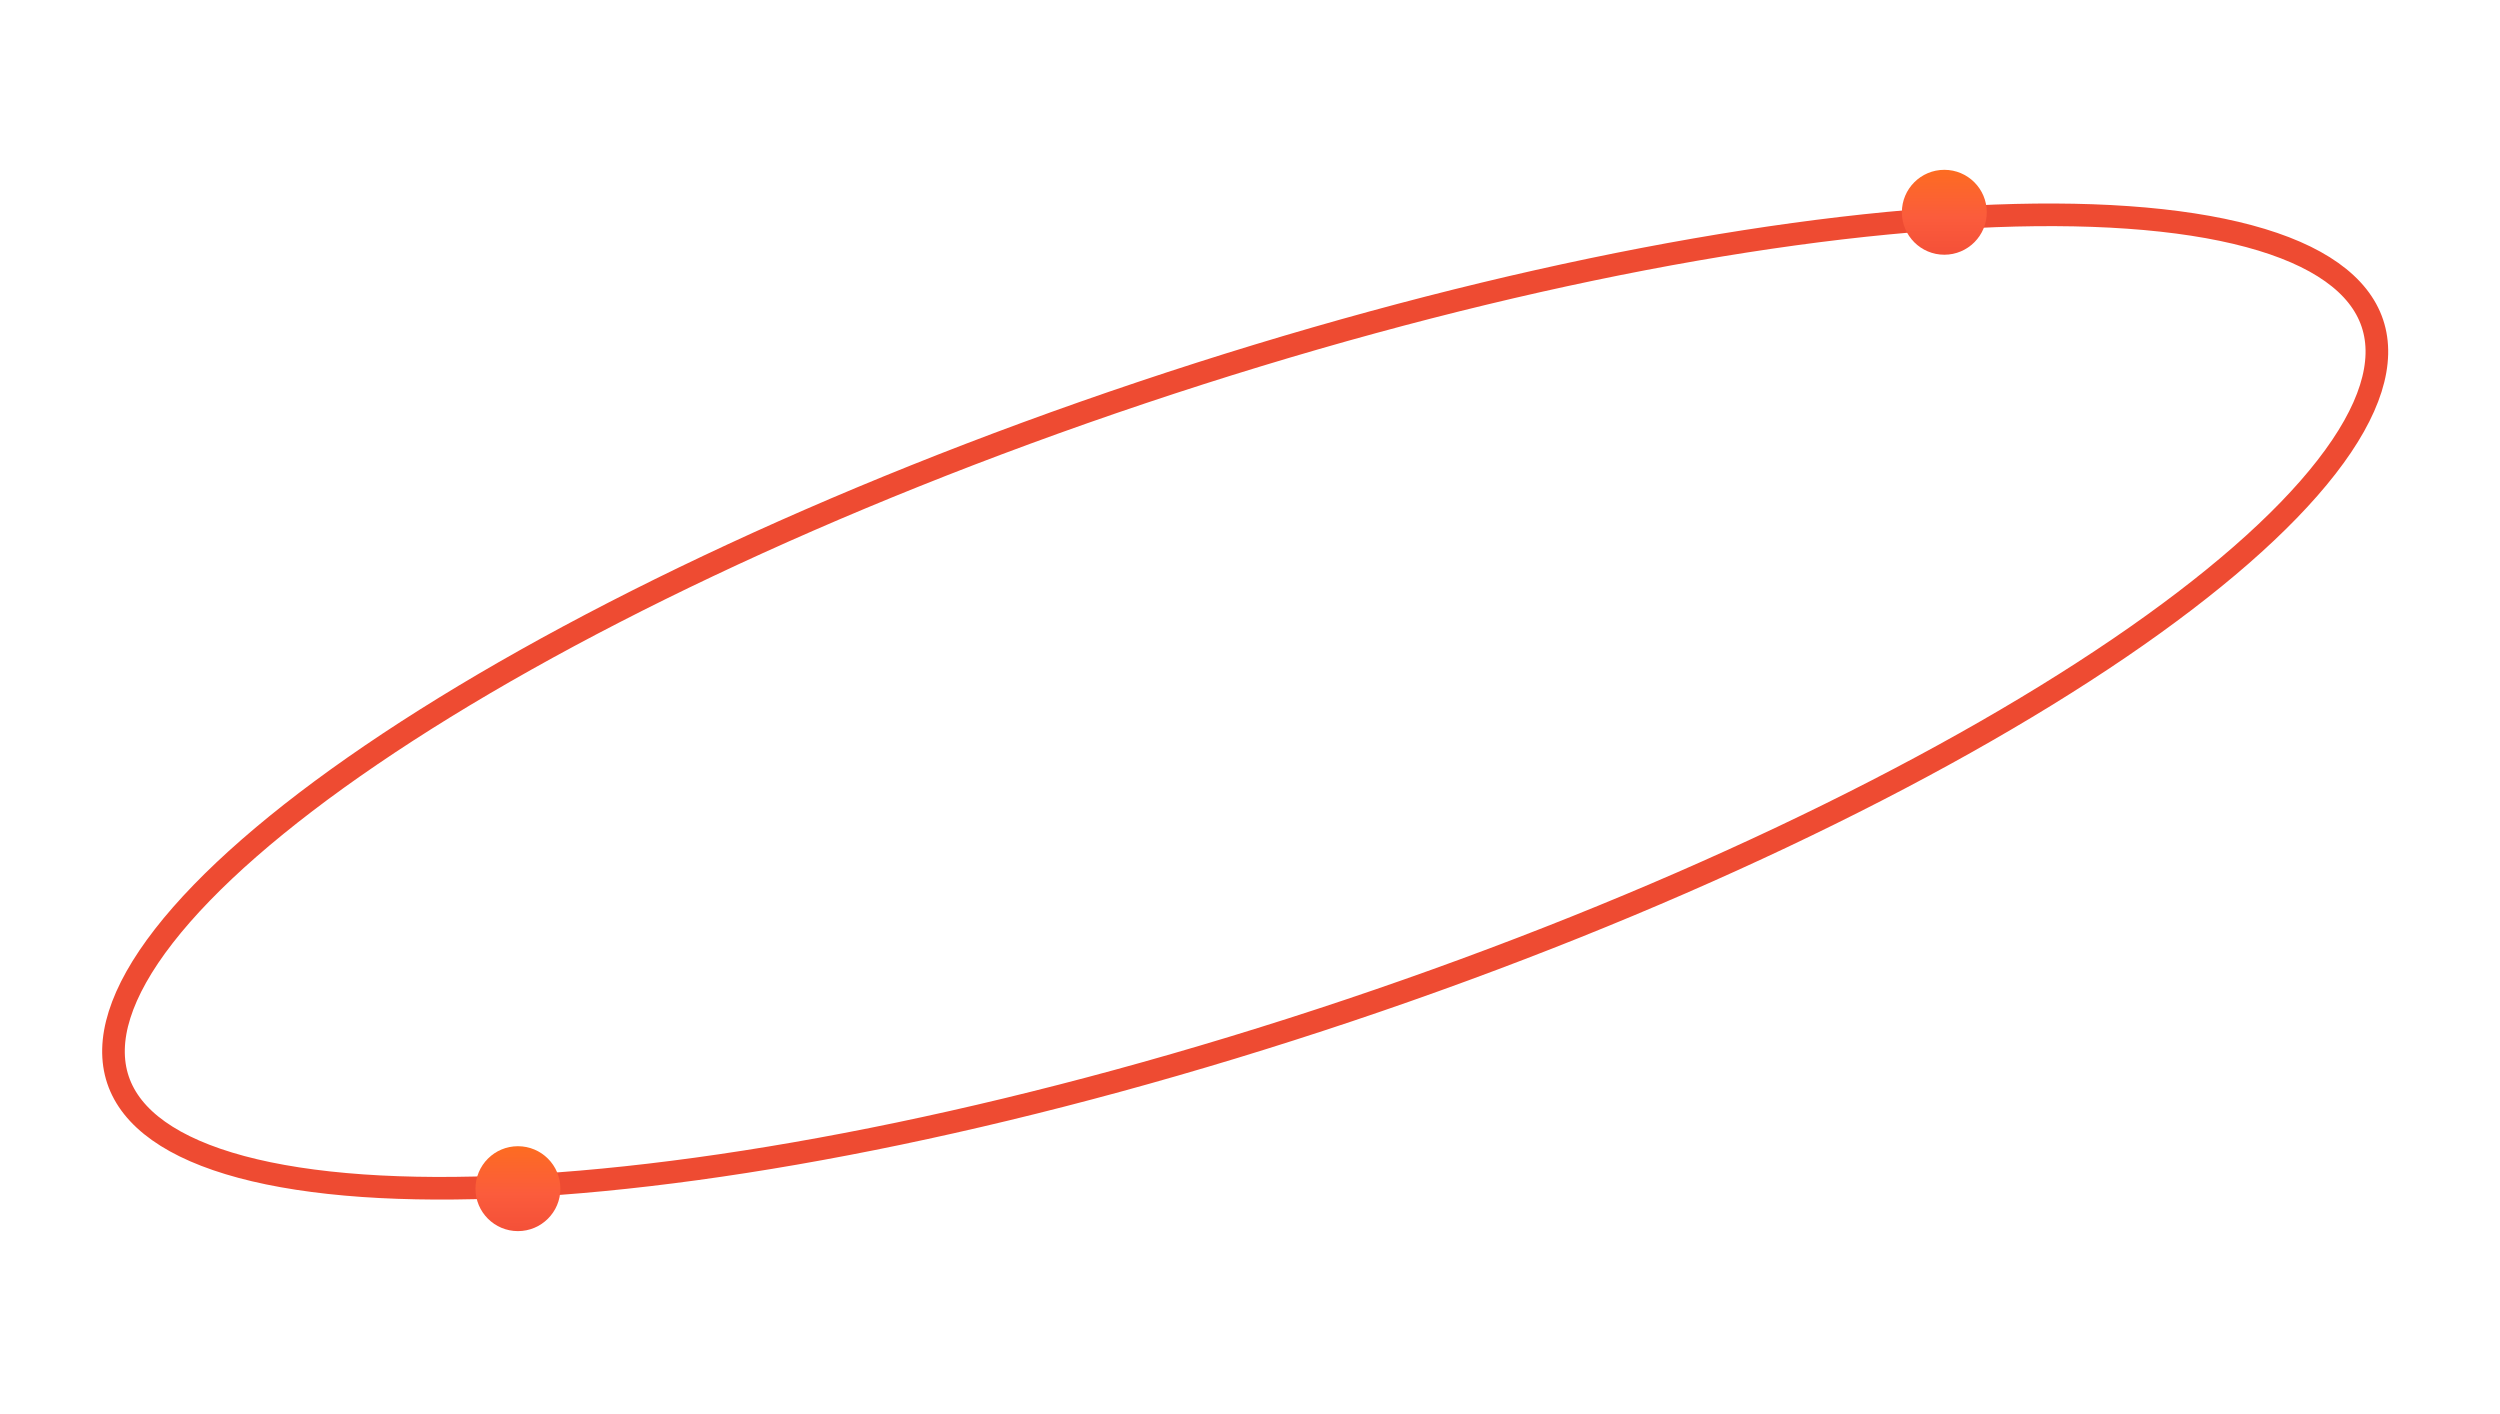 <?xml version="1.0" encoding="UTF-8"?> <svg xmlns="http://www.w3.org/2000/svg" width="221" height="125" viewBox="0 0 221 125" fill="none"> <path d="M209.717 28.571C210.862 31.983 209.555 36.281 205.661 41.289C201.796 46.261 195.547 51.709 187.345 57.292C170.953 68.451 146.955 80.018 119.239 89.321C91.523 98.624 65.406 103.878 45.601 104.87C35.691 105.366 27.421 104.792 21.339 103.159C15.212 101.513 11.576 98.874 10.431 95.463C9.286 92.05 10.593 87.753 14.486 82.744C18.352 77.772 24.601 72.324 32.803 66.741C49.195 55.583 73.193 44.015 100.909 34.712C128.625 25.409 154.742 20.155 174.547 19.163C184.456 18.667 192.727 19.241 198.809 20.875C204.936 22.52 208.571 25.159 209.717 28.571Z" stroke="#EE4B32" stroke-width="2"></path> <circle cx="45.785" cy="105.078" r="3.753" fill="url(#paint0_linear)"></circle> <circle cx="171.878" cy="18.765" r="3.753" fill="url(#paint1_linear)"></circle> <defs> <linearGradient id="paint0_linear" x1="45.785" y1="101.325" x2="45.785" y2="108.831" gradientUnits="userSpaceOnUse"> <stop stop-color="#FD6C21"></stop> <stop offset="0.557" stop-color="#FB5C3C"></stop> <stop offset="1" stop-color="#F45038"></stop> </linearGradient> <linearGradient id="paint1_linear" x1="171.878" y1="15.012" x2="171.878" y2="22.518" gradientUnits="userSpaceOnUse"> <stop stop-color="#FD6C21"></stop> <stop offset="0.557" stop-color="#FB5C3C"></stop> <stop offset="1" stop-color="#F45038"></stop> </linearGradient> </defs> </svg> 